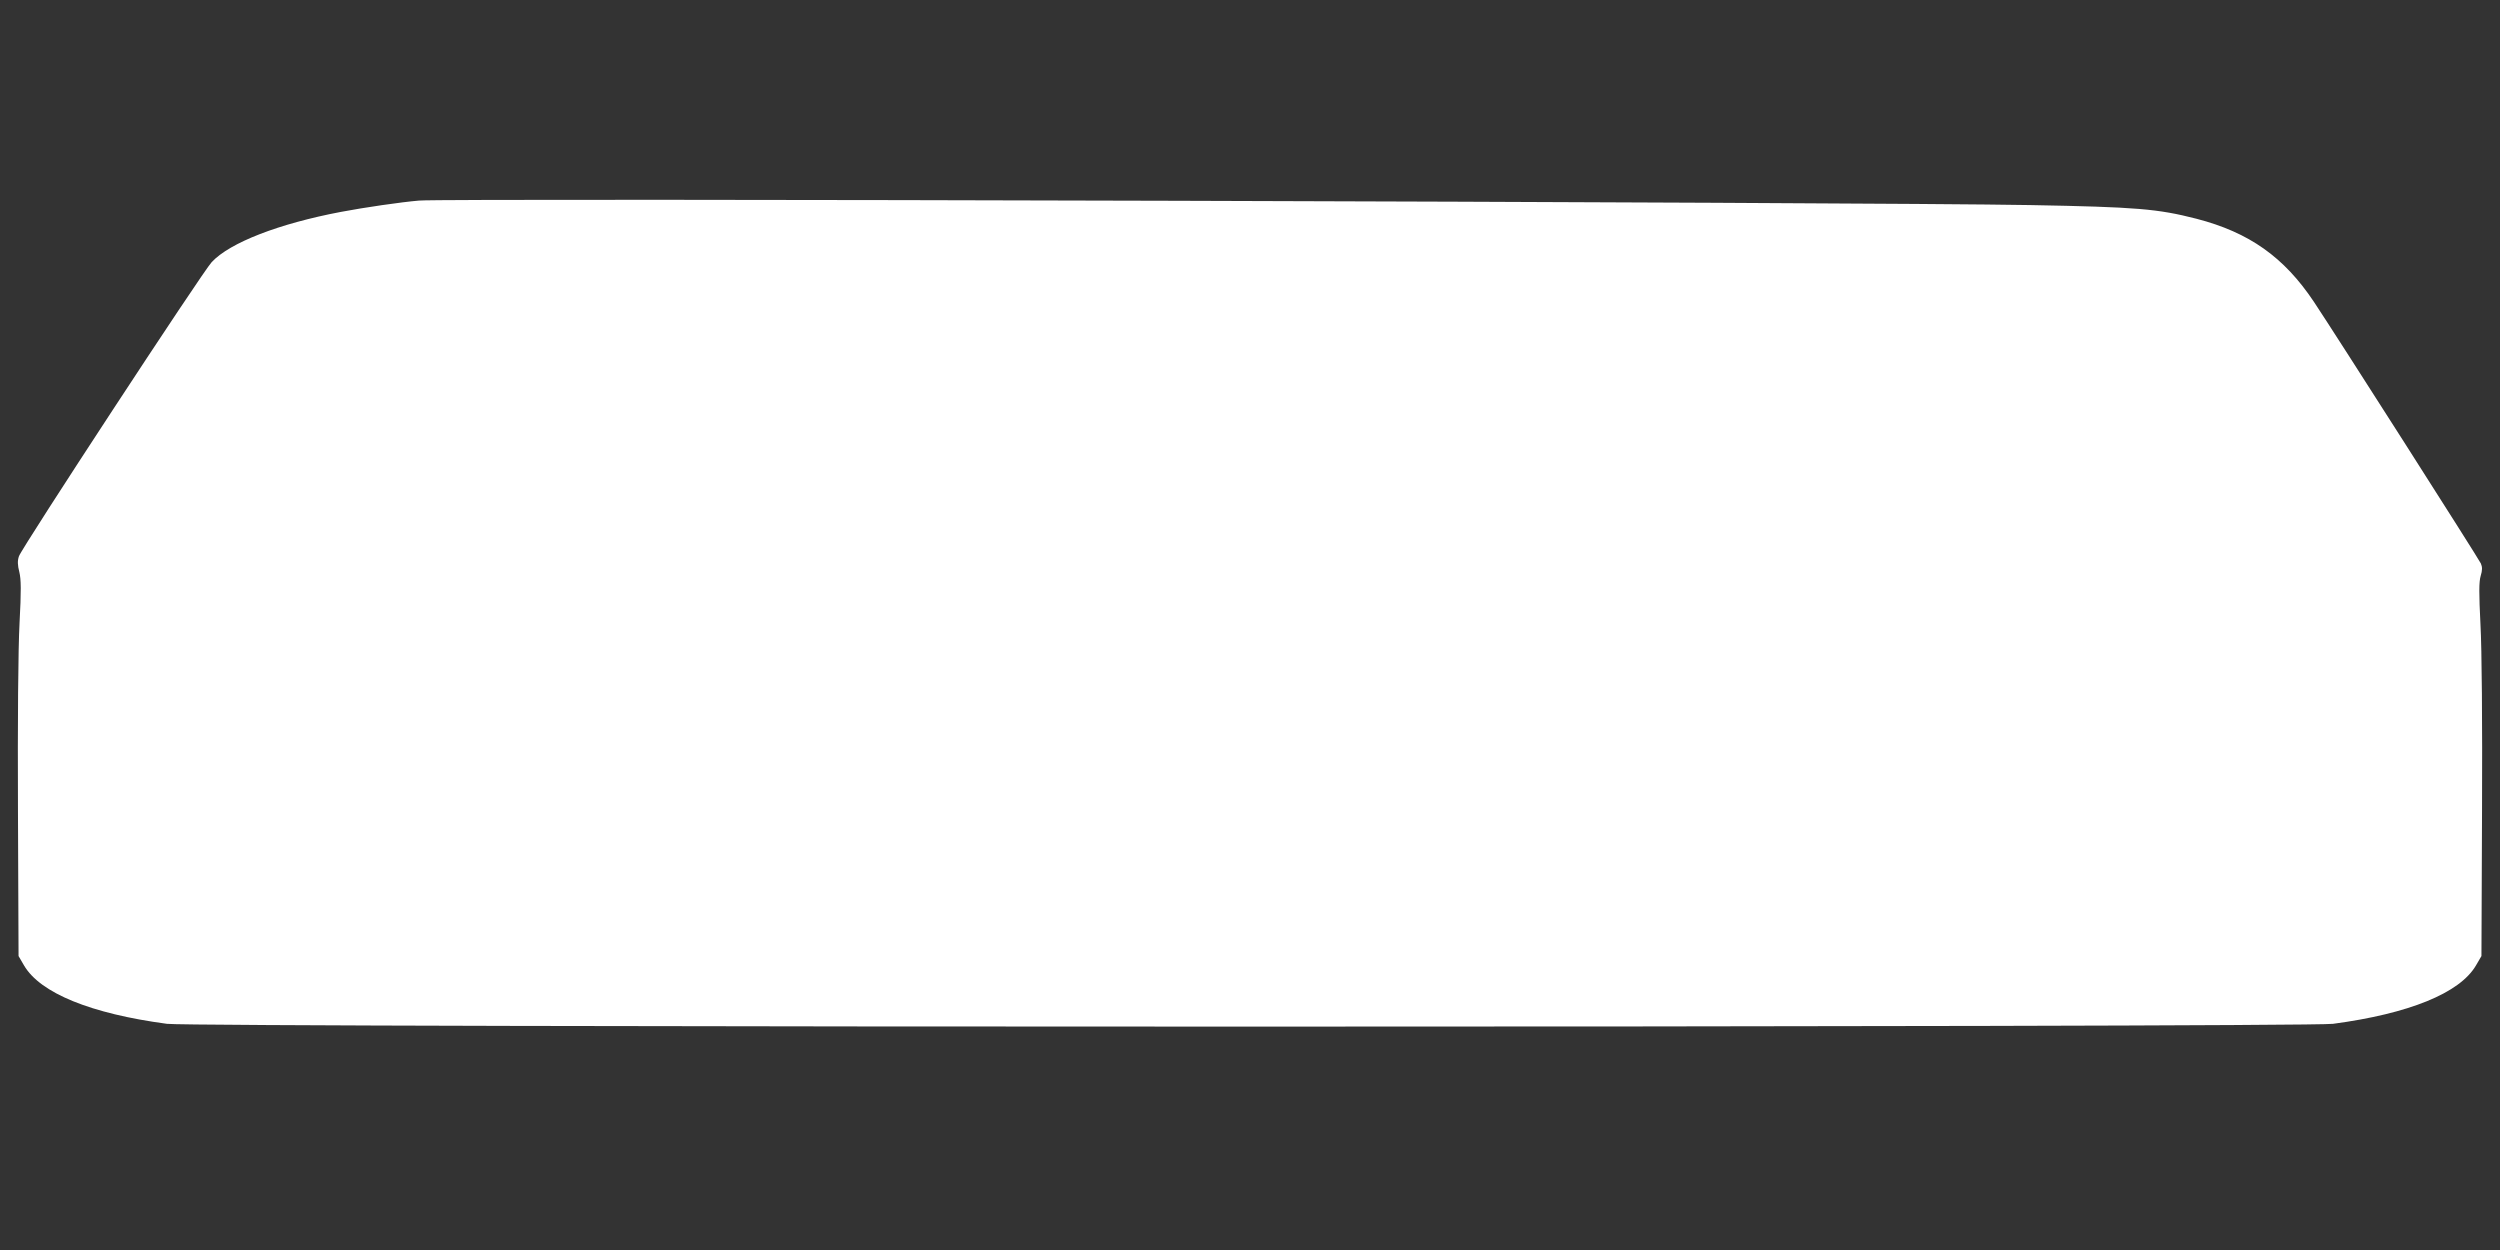 <?xml version="1.0" standalone="no"?>
<!DOCTYPE svg PUBLIC "-//W3C//DTD SVG 20010904//EN"
 "http://www.w3.org/TR/2001/REC-SVG-20010904/DTD/svg10.dtd">
<svg version="1.0" xmlns="http://www.w3.org/2000/svg"
 width="1280pt" height="640pt" viewBox="0 0 1280 640"
 preserveAspectRatio="xMidYMid meet">
<rect x="0" y="0" width="1280" height="640" fill="#333333" stroke="none"/>
<g transform="translate(0,640) scale(0.1,-0.1)"
fill="#ffffff" stroke="none">
<path d="M2145 5373 c-93 -8 -279 -35 -400 -58 -316 -60 -568 -157 -661 -257
-45 -47 -975 -1466 -987 -1506 -8 -23 -7 -46 2 -81 9 -37 10 -95 1 -262 -7
-132 -10 -500 -8 -959 l3 -745 28 -48 c83 -142 343 -247 732 -299 148 -19
10942 -19 11090 0 389 52 649 157 732 299 l28 48 3 745 c2 449 -1 828 -8 953
-8 158 -8 218 1 248 9 30 9 45 1 64 -12 26 -745 1175 -855 1340 -153 229 -331
355 -601 425 -199 51 -306 60 -851 70 -827 15 -8111 36 -8250 23z"/>
</g>
</svg>
